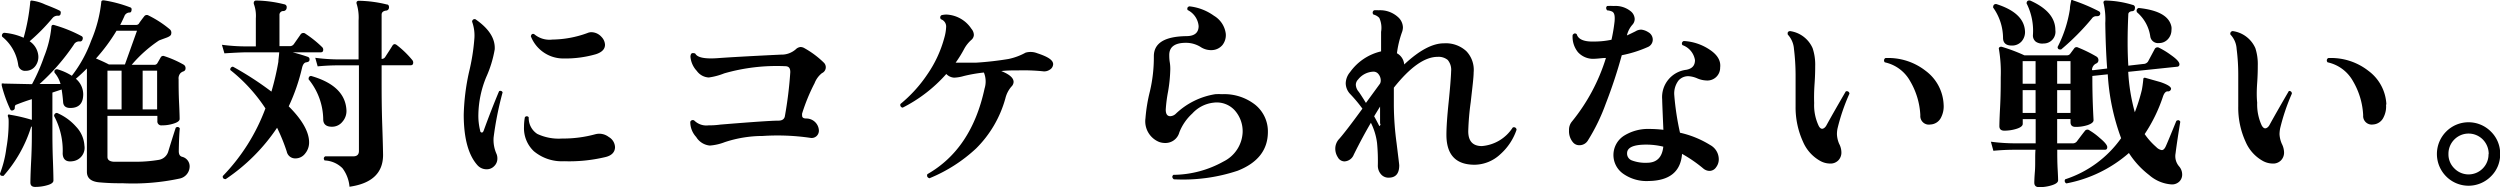 <svg xmlns="http://www.w3.org/2000/svg" width="291.98" height="21.86" viewBox="0 0 291.98 21.86"><title>アセット 20</title><g id="レイヤー_2" data-name="レイヤー 2"><g id="階層1"><path d="M22.15,19.43A1.46,1.46,0,0,1,21,20.85a26,26,0,0,1-6.72.55,25.94,25.94,0,0,1-2.64-.1c-1-.08-1.49-.49-1.49-1.24V8q-.62.63-1.29,1.2A2.39,2.39,0,0,1,9.72,11c0,1.07-.5,1.61-1.51,1.61-.53,0-.81-.23-.84-.7s-.11-1.08-.17-1.46l-1.08.36v4.32c0,.85,0,2.06.06,3.62s.06,2.35.06,2.33c0,.23-.23.41-.68.54a5,5,0,0,1-1.46.21c-.36,0-.55-.17-.55-.51,0,0,0-.81.09-2.54s.08-2.95.08-3.65v-.38a.39.39,0,0,0-.14.24A15.61,15.61,0,0,1,.41,20.54c-.26,0-.39,0-.41-.27a12.53,12.53,0,0,0,.74-2.95,17,17,0,0,0,.27-3c0-.28,0-.5-.07-.68a.29.29,0,0,1,0-.24.23.23,0,0,1,.22,0A18.86,18.86,0,0,1,3.72,14V11.58c-.58.18-1.21.4-1.9.68a.45.45,0,0,0-.09.32.29.29,0,0,1-.22.3.22.22,0,0,1-.31-.1,15.37,15.37,0,0,1-1-2.8c0-.12,0-.19,0-.22a.63.63,0,0,1,.28,0l3.26.07a21.27,21.27,0,0,0,1.4-3.19A12.5,12.5,0,0,0,6,3.18c0-.22.11-.31.31-.26a16.29,16.29,0,0,1,3.22,1.3c.14.08.18.22.1.43a.29.29,0,0,1-.32.19.7.7,0,0,0-.69.38,24.77,24.77,0,0,1-4,4.59l2.45,0a3.41,3.41,0,0,0-.7-1.32c-.05-.24,0-.37.29-.41a6.42,6.42,0,0,1,1.73.77,14.91,14.91,0,0,0,2.25-4.08A15.62,15.62,0,0,0,11.83.23c0-.14.12-.21.31-.19a15.2,15.2,0,0,1,3.12.84c.1.05.13.16.1.34s-.11.25-.24.24a.66.66,0,0,0-.6.45q-.21.47-.48,1h1.87a.39.39,0,0,0,.36-.23c.1-.15.29-.41.58-.78a.37.37,0,0,1,.5-.09,12.25,12.25,0,0,1,2.5,1.63.52.52,0,0,1,.14.53c0,.17-.25.33-.6.45-.54.2-.82.3-.84.32a15.36,15.36,0,0,0-3.17,2.83h2.67a.39.39,0,0,0,.33-.19l.39-.68a.33.33,0,0,1,.43-.14,11.92,11.92,0,0,1,2.26,1,.46.46,0,0,1,.21.41.36.36,0,0,1-.29.38,1.1,1.1,0,0,0-.28.17.91.91,0,0,0-.24.74c0,.69,0,1.65.06,2.87s.06,1.81.06,1.76c0,.21-.22.39-.66.53a4.34,4.34,0,0,1-1.41.22.46.46,0,0,1-.53-.51v-.6H12.55v4.8c0,.34.24.52.72.56q1,0,2.79,0a16.37,16.37,0,0,0,2.49-.22,1.39,1.39,0,0,0,1.08-.91c.26-.85.55-1.79.89-2.83A.29.29,0,0,1,21,15q-.09.81-.12,2.64c0,.37.11.59.38.67A1.15,1.15,0,0,1,22.15,19.43ZM7.08,1.6a.25.25,0,0,1-.26.24.77.77,0,0,0-.68.26A22.4,22.4,0,0,1,3.46,4.82a2.27,2.27,0,0,1,1,1.56A1.76,1.76,0,0,1,4.14,7.7,1.37,1.37,0,0,1,3,8.27a.79.79,0,0,1-.87-.67A5.12,5.12,0,0,0,.26,4.29a.32.32,0,0,1,.22-.46,6.94,6.94,0,0,1,2.28.58A22.9,22.9,0,0,0,3.53.26c0-.12.05-.18.12-.2A5.06,5.06,0,0,1,5.26.52c.78.3,1.35.54,1.7.72Q7.15,1.33,7.08,1.6ZM9.86,17a1.58,1.58,0,0,1-1.39,1.83c-.73.11-1.12-.19-1.15-.89a8.55,8.55,0,0,0-1-4.39.36.36,0,0,1,.1-.27.32.32,0,0,1,.24-.09A6.2,6.2,0,0,1,8.89,14.8,3.49,3.49,0,0,1,9.86,17ZM16,3.59H13.61a20.83,20.83,0,0,1-2.4,3.24c.57.24,1.08.47,1.51.7h1.87Zm-1.8,9.19V8.25H12.55v4.53Zm4.15,0V8.25H16.66v4.53Z"/><path d="M37.63,5.51a.4.4,0,0,1,.12.29c0,.21-.09.31-.29.31H34.18c.73.19,1.32.37,1.77.53a.3.3,0,0,1,.19.38c0,.15-.16.23-.38.26s-.38.23-.48.63a22.4,22.4,0,0,1-1.56,4.51c1.58,1.57,2.38,3,2.38,4.2a2,2,0,0,1-.46,1.31,1.41,1.41,0,0,1-1.15.57,1,1,0,0,1-1-.8,21.32,21.32,0,0,0-1.13-2.78,21.86,21.86,0,0,1-6,6c-.26,0-.37-.13-.34-.36A22.64,22.64,0,0,0,31,12.66a19,19,0,0,0-4.1-4.48.32.32,0,0,1,.31-.39,36.75,36.75,0,0,1,4.49,2.91,31.39,31.39,0,0,0,.81-3.48c0-.24.07-.61.1-1.11H28.82q-.69,0-2.61.12l-.29-1a22,22,0,0,0,2.9.19h1.06V2.15A4,4,0,0,0,29.66.5a.43.43,0,0,1,0-.29A.27.27,0,0,1,29.9.06,14.37,14.37,0,0,1,33.19.5a.33.33,0,0,1,.29.4.39.39,0,0,1-.38.39.44.44,0,0,0-.46.48V5.39h1.18a.57.57,0,0,0,.5-.24l.77-1.1a.39.39,0,0,1,.6-.1A13,13,0,0,1,37.63,5.51Zm2.83,7.32A1.88,1.88,0,0,1,40,14.21a1.54,1.54,0,0,1-1.25.59c-.64,0-1-.29-1-.86a7.52,7.52,0,0,0-1.71-4.68c0-.24.07-.37.29-.39Q40.29,10,40.46,12.83ZM48.14,7a.46.46,0,0,1,.12.29c0,.22-.09.33-.28.33H44.57V9.21c0,1.45,0,3.31.08,5.57s.09,3.36.09,3.31q0,3.16-3.92,3.72A4.2,4.2,0,0,0,40,19.65a3.12,3.12,0,0,0-2.09-.91c-.14-.2-.12-.36.07-.48h3.27c.45,0,.67-.21.67-.63v-10H39.72c-.46,0-1.34,0-2.62.12l-.28-1a21.43,21.43,0,0,0,2.88.19h2.18V2.39A5.33,5.33,0,0,0,41.66.47a.35.35,0,0,1,0-.26A.29.29,0,0,1,41.9.09a14.55,14.55,0,0,1,3.27.43c.19,0,.28.16.26.38a.36.36,0,0,1-.36.34c-.33.05-.5.21-.5.48V6.88A.48.48,0,0,0,45,6.64c.39-.61.65-1,.81-1.27s.34-.27.58-.07A11,11,0,0,1,48.14,7Z"/><path d="M58.7,10.79a38.42,38.42,0,0,0-1.05,5.26A4,4,0,0,0,58,18a1.39,1.39,0,0,1,.09.5,1.22,1.22,0,0,1-.37.9,1.19,1.19,0,0,1-.87.37,1.42,1.42,0,0,1-1.11-.5q-1.57-1.78-1.58-5.86a25.67,25.67,0,0,1,.62-5,24.18,24.18,0,0,0,.63-4,4.75,4.75,0,0,0-.27-1.87.29.29,0,0,1,.39-.29c1.56,1.08,2.32,2.24,2.25,3.51a13.32,13.32,0,0,1-1,3.26,12,12,0,0,0-.91,4.32,7.18,7.18,0,0,0,.21,1.92c0,.15.12.22.2.22s.15-.07.21-.22c.61-1.68,1.21-3.21,1.8-4.61A.28.28,0,0,1,58.7,10.79ZM71.1,16a1.43,1.43,0,0,1,.73,1.18c0,.57-.38,1-1.15,1.17a18.11,18.11,0,0,1-4.8.48,5.1,5.1,0,0,1-3.53-1.17A3.69,3.69,0,0,1,61.2,14.8a6.08,6.08,0,0,1,.1-1.1.27.27,0,0,1,.45,0,2.21,2.21,0,0,0,1,1.94,5.88,5.88,0,0,0,2.9.54,14.28,14.28,0,0,0,3.91-.51A1.81,1.81,0,0,1,71.1,16ZM70.25,4.31a1.41,1.41,0,0,1,.41.91c0,.52-.36.88-1.06,1.11a12.82,12.82,0,0,1-3.74.5A4.07,4.07,0,0,1,62,4.24c.05-.24.17-.33.38-.26a2.76,2.76,0,0,0,2.14.64,12.23,12.23,0,0,0,4.08-.76,1.18,1.18,0,0,1,.48-.1A1.61,1.61,0,0,1,70.25,4.31Z"/><path d="M96.19,7.29A.75.75,0,0,1,96,8.54a2.74,2.74,0,0,0-.86,1.17,21.73,21.73,0,0,0-1.46,3.55,1.15,1.15,0,0,0,0,.24c0,.23.16.34.48.34a1.47,1.47,0,0,1,1.48,1.39.86.86,0,0,1-.28.67.84.84,0,0,1-.72.2,26.61,26.61,0,0,0-5.57-.22,14.16,14.16,0,0,0-4.42.72A6.06,6.06,0,0,1,82.9,17a2.09,2.09,0,0,1-1.59-1,2.56,2.56,0,0,1-.69-1.76.3.3,0,0,1,.48-.15,2,2,0,0,0,1.65.55c.29,0,.75,0,1.39-.09q5.6-.46,6.77-.46.63,0,.75-.48a46.35,46.35,0,0,0,.64-5.18c0-.47-.16-.7-.62-.7a22.16,22.16,0,0,0-7.1.84,7.65,7.65,0,0,1-1.8.48,1.83,1.83,0,0,1-1.4-.77,2.75,2.75,0,0,1-.74-1.65.74.74,0,0,1,.08-.34A.28.28,0,0,1,81,6.21a.29.29,0,0,1,.22.07c.25.46,1.17.63,2.76.5,1.25-.09,3.65-.23,7.22-.4a2.52,2.52,0,0,0,1.75-.63.89.89,0,0,1,.56-.26.94.94,0,0,1,.45.14A10.61,10.61,0,0,1,96.19,7.29Z"/><path d="M123,7.5a.78.78,0,0,1-.38.63,1.17,1.17,0,0,1-.87.19,22.92,22.92,0,0,0-2.81-.1c-.66,0-1.34,0-2,.08,1,.4,1.44.82,1.44,1.27a.81.81,0,0,1-.26.55,3.28,3.28,0,0,0-.7,1.37A13.16,13.16,0,0,1,114,17.34a17.9,17.9,0,0,1-5.45,3.48q-.37-.13-.24-.48,5.16-2.94,6.68-10a2.75,2.75,0,0,0-.08-1.87,17.52,17.52,0,0,0-2.35.41,4.64,4.64,0,0,1-1.13.19,1.38,1.38,0,0,1-.91-.43,17.14,17.14,0,0,1-5.09,3.93.31.31,0,0,1-.26-.43,15.92,15.92,0,0,0,3.12-3.43,13.81,13.81,0,0,0,2-4.3,5.39,5.39,0,0,0,.21-1.22.9.9,0,0,0-.6-.94.3.3,0,0,1,.07-.48,2.52,2.52,0,0,1,.56-.07,3.68,3.68,0,0,1,2.92,1.66,1.15,1.15,0,0,1,.29.72.81.81,0,0,1-.26.55,3.83,3.83,0,0,0-.87,1.08,13.81,13.81,0,0,1-1,1.61c.89,0,1.69,0,2.37,0a37.49,37.49,0,0,0,3.8-.43,7.16,7.16,0,0,0,2-.74,2.12,2.12,0,0,1,1.37.07C122.34,6.61,123,7,123,7.5Z"/><path d="M148.08,15.4q0,3.15-3.53,4.54a20.17,20.17,0,0,1-7.46,1c-.21-.17-.23-.35-.05-.52a12.21,12.21,0,0,0,5.86-1.56,4,4,0,0,0,2.23-3.39,3.67,3.67,0,0,0-.93-2.59,2.84,2.84,0,0,0-2.46-.89,3.92,3.92,0,0,0-2.49,1.27,5.85,5.85,0,0,0-1.51,2.19,1.68,1.68,0,0,1-1.66,1.25,2.1,2.1,0,0,1-.7-.12,2.6,2.6,0,0,1-1.6-2.76,19,19,0,0,1,.52-3.15,17.35,17.35,0,0,0,.46-4.1c0-1.52,1.23-2.31,3.79-2.35,1,0,1.44-.43,1.44-1.18a2.32,2.32,0,0,0-1.29-1.87c-.08-.23,0-.37.21-.43a6,6,0,0,1,2.87,1.1,2.85,2.85,0,0,1,1.38,2.09,1.87,1.87,0,0,1-.38,1.32,1.68,1.68,0,0,1-1.18.6,2.22,2.22,0,0,1-1.42-.39A3.25,3.25,0,0,0,138.5,5c-1.29,0-1.94.48-1.94,1.42,0,.19,0,.48.06.85s.06.65.06.83a17.25,17.25,0,0,1-.26,2.6,16.5,16.5,0,0,0-.27,2.1c0,.52.18.77.53.77a1,1,0,0,0,.67-.31A8.63,8.63,0,0,1,141.94,11a7.09,7.09,0,0,1,.79,0,5.86,5.86,0,0,1,3.85,1.22A4,4,0,0,1,148.08,15.4Z"/><path d="M177.12,15.16a6.7,6.7,0,0,1-1.9,2.86,4.46,4.46,0,0,1-3,1.22c-2.2,0-3.29-1.17-3.29-3.5,0-.88.09-2.15.26-3.8s.27-2.95.29-3.62A1.78,1.78,0,0,0,169.08,7a1.68,1.68,0,0,0-1.18-.36q-2.25,0-5.11,3.6c0,.71,0,1.41,0,2.11a34.7,34.7,0,0,0,.32,4.37c.2,1.63.31,2.5.31,2.59q0,1.44-1.23,1.44a1.13,1.13,0,0,1-.92-.42,1.52,1.52,0,0,1-.35-1,22.09,22.09,0,0,0-.09-2.62,7.26,7.26,0,0,0-.72-2.37c-.63,1.07-1.3,2.31-2,3.72a1.23,1.23,0,0,1-1.08.79.89.89,0,0,1-.78-.48,1.84,1.84,0,0,1-.3-1,1.65,1.65,0,0,1,.46-1.15c.52-.59,1.43-1.77,2.71-3.53a16.59,16.59,0,0,0-1.42-1.7,1.85,1.85,0,0,1-.53-1.27,2.1,2.1,0,0,1,.51-1.3A6.15,6.15,0,0,1,161.3,6c0-1,0-1.74,0-2.28a2.77,2.77,0,0,0-.21-1.63,1.4,1.4,0,0,0-.68-.39.31.31,0,0,1,.08-.5,2.78,2.78,0,0,1,.52,0,3.1,3.1,0,0,1,2.26.79,1.67,1.67,0,0,1,.58,1.2,1.69,1.69,0,0,1-.12.6,11.73,11.73,0,0,0-.58,2.43A1.63,1.63,0,0,1,164,7.53q2.65-2.48,4.65-2.47a3.52,3.52,0,0,1,2.61.92,3.15,3.15,0,0,1,.85,2.48c0,.6-.15,1.75-.34,3.46a30.56,30.56,0,0,0-.29,3.41c0,1.15.53,1.73,1.59,1.73a4.72,4.72,0,0,0,3.6-2.16A.3.3,0,0,1,177.12,15.16Zm-15.94-5.4a.8.8,0,0,0,.08-.36,1.17,1.17,0,0,0-.24-.71.73.73,0,0,0-.6-.32,2.37,2.37,0,0,0-1.8.91.89.89,0,0,0-.27.62,1.33,1.33,0,0,0,.34.82c.14.19.42.62.84,1.3Zm0,4.7c0-.08,0-.34,0-.79s0-.95,0-1.22c-.22.35-.45.73-.69,1.13.24.44.41.76.53,1s.07.13.12.12A.31.31,0,0,0,161.23,14.46Z"/><path d="M192.49,3.75a1,1,0,0,1,.54.87.94.94,0,0,1-.62.89,14.1,14.1,0,0,1-3,.94,56.81,56.81,0,0,1-1.87,5.66,22.36,22.36,0,0,1-2.09,4.3,1.14,1.14,0,0,1-1,.55.94.94,0,0,1-.74-.34,2,2,0,0,1-.46-1.39,1.51,1.51,0,0,1,.31-1,22,22,0,0,0,4-7.46c-.43,0-.85.08-1.27.09a2.39,2.39,0,0,1-2-.77,2.86,2.86,0,0,1-.62-2c.14-.21.3-.24.48-.1.17.61.86.9,2.06.86a9.64,9.64,0,0,0,2-.21,19.51,19.51,0,0,0,.36-2.14c.05-.61,0-1-.29-1.15a1.66,1.66,0,0,0-.58-.14c-.16-.21-.14-.38,0-.51a6.84,6.84,0,0,1,.79,0,2.82,2.82,0,0,1,1.92.58,1.23,1.23,0,0,1,.51.94,1,1,0,0,1-.27.67,2.87,2.87,0,0,0-.64,1.25q.52-.24,1-.48a1.3,1.3,0,0,1,.67-.2A1.87,1.87,0,0,1,192.49,3.75Zm8.41,4.14a1.49,1.49,0,0,1-1.6,1.51,3,3,0,0,1-1.08-.25,3,3,0,0,0-1-.25,1.5,1.5,0,0,0-1.18.5,2.5,2.5,0,0,0-.5,1.68,31.43,31.43,0,0,0,.67,4.42,11.4,11.4,0,0,1,3.53,1.44,1.9,1.9,0,0,1,1,1.68,1.52,1.52,0,0,1-.31.91.93.93,0,0,1-.79.43,1.17,1.17,0,0,1-.72-.29,16,16,0,0,0-2.47-1.7c-.16,2.08-1.46,3.13-3.89,3.17a4.74,4.74,0,0,1-3-.86,2.67,2.67,0,0,1,.18-4.47,5.32,5.32,0,0,1,2.92-.75,14.65,14.65,0,0,1,1.61.1c-.09-2.08-.14-3.26-.14-3.55a3.21,3.21,0,0,1,2.83-3.46c.7-.14,1-.52,1-1.13a2.23,2.23,0,0,0-1.46-1.75.3.3,0,0,1,.16-.48,6,6,0,0,1,3,1C200.59,6.4,201,7.1,200.9,7.89Zm-6.64,9.24a8.36,8.36,0,0,0-2-.24c-1.47,0-2.22.33-2.23,1a.85.85,0,0,0,.57.85,4.51,4.51,0,0,0,1.78.27C193.51,19,194.13,18.36,194.26,17.13Z"/><path d="M216,10.94A23.17,23.17,0,0,0,214.61,15a3.25,3.25,0,0,0-.07.67,3.14,3.14,0,0,0,.26,1.13,2.16,2.16,0,0,1,.26,1,1.29,1.29,0,0,1-.36.93,1.27,1.27,0,0,1-1,.37,2.41,2.41,0,0,1-1.12-.31,4.66,4.66,0,0,1-2-2.23,9.68,9.68,0,0,1-.87-4.13c0-1.23,0-2.47,0-3.72a25.59,25.59,0,0,0-.19-3,2.74,2.74,0,0,0-.72-1.67c-.05-.24,0-.37.26-.41a3.39,3.39,0,0,1,2.64,2A6.05,6.05,0,0,1,212,7.74c0,.32,0,1-.07,2s-.07,1.69-.05,2.3a5.62,5.62,0,0,0,.53,2.66c.12.23.26.34.4.34s.34-.12.48-.36q.84-1.53,2.28-4A.3.3,0,0,1,216,10.94Zm11,1.27a2.85,2.85,0,0,1-.29,1.49,1.45,1.45,0,0,1-1.25.84,1,1,0,0,1-1.18-1.08,8.65,8.65,0,0,0-1.2-4,4.45,4.45,0,0,0-2.95-2.18.32.32,0,0,1,.07-.5,7.08,7.08,0,0,1,4.71,1.5A5.18,5.18,0,0,1,227,12.21Z"/><path d="M254.64,14.22c-.22,1.35-.41,2.57-.55,3.68a1.82,1.82,0,0,0,.41,1.53,1.44,1.44,0,0,1,.36.94,1.12,1.12,0,0,1-.35.85,1.23,1.23,0,0,1-.88.32,4.43,4.43,0,0,1-2.63-1.1,10.09,10.09,0,0,1-2.36-2.57,15.44,15.44,0,0,1-7.3,3.55.32.32,0,0,1-.14-.48,12.88,12.88,0,0,0,6.53-4.8,25.66,25.66,0,0,1-1.56-7.46l-1.8.19c0,.9,0,2.62.14,5.16,0,.23-.22.41-.66.57a4.46,4.46,0,0,1-1.45.22c-.38,0-.58-.18-.58-.55v-.36h-1.56v2.83H242a.62.62,0,0,0,.55-.21c.36-.48.67-.89.94-1.23a.37.37,0,0,1,.55-.07,7.42,7.42,0,0,1,1.18.87c.59.49.89.85.89,1.08s-.1.31-.29.31h-5.55c0,.67,0,1.45.05,2.33s.05,1.2.05,1.24c0,.23-.24.42-.71.57a4.91,4.91,0,0,1-1.5.23c-.38,0-.57-.18-.57-.53,0,0,0-.45.07-1.3s0-1.81.07-2.54h-2.3c-.45,0-1.32,0-2.62.12l-.29-1.06a22.1,22.1,0,0,0,2.91.19h2.32V13.91h-1.51v.55c0,.23-.23.42-.68.57a4.73,4.73,0,0,1-1.48.23c-.38,0-.57-.18-.57-.53,0,.08,0-.62.08-2.1s.08-2.69.08-3.61a16.08,16.08,0,0,0-.21-3.27.2.2,0,0,1,.06-.23.35.35,0,0,1,.25-.06,19.75,19.75,0,0,1,2.66,1h5a.44.44,0,0,0,.36-.19l.46-.62a.34.34,0,0,1,.45-.1,15.85,15.85,0,0,1,2.19,1.08.49.49,0,0,1,.19.39.41.41,0,0,1-.27.4.84.84,0,0,0-.48.77l.2,0L246.1,8c-.12-1.57-.19-3.34-.22-5.3A8.32,8.32,0,0,0,245.69.4a.28.28,0,0,1,0-.22.24.24,0,0,1,.21-.12,11.67,11.67,0,0,1,3.17.51.31.31,0,0,1,.27.38c0,.23-.13.35-.34.36s-.43.14-.43.36q-.16,3.44,0,6l1.75-.2a.67.67,0,0,0,.55-.28l.77-1.44a.37.37,0,0,1,.53-.17,9.08,9.08,0,0,1,1.37.84c.69.48,1,.84,1,1.08a.26.26,0,0,1-.24.29l-5.74.6a21.89,21.89,0,0,0,.77,4.72,20.49,20.49,0,0,0,.82-2.61c.06-.31.12-.71.17-1.23,0-.17.1-.23.31-.16l1.7.48c.87.3,1.27.57,1.23.81a.35.35,0,0,1-.4.27q-.33,0-.54.6a18.13,18.13,0,0,1-2.14,4.39,8,8,0,0,0,1.35,1.51,1.15,1.15,0,0,0,.65.36c.17,0,.32-.14.45-.41s.61-1.43,1.25-3Q254.49,13.92,254.64,14.22ZM236.5,3.59a1.65,1.65,0,0,1-.39,1.24,1.48,1.48,0,0,1-1.17.49c-.64,0-1-.3-1-.89A6.18,6.18,0,0,0,232.78.88c0-.27.1-.41.36-.41Q236.35,1.48,236.5,3.59Zm1.24,6.19V7.14h-1.51V9.78Zm0,3.41V10.53h-1.51v2.66Zm2.31-9.67a1.37,1.37,0,0,1-1.37,1.56,1.35,1.35,0,0,1-.9-.2.91.91,0,0,1-.35-.78,7.08,7.08,0,0,0-.74-3.7c0-.27.17-.38.41-.34C239.06.93,240.05,2.08,240.05,3.52Zm1.77,6.26V7.14h-1.56V9.78Zm0,3.41V10.53h-1.56v2.66Zm3.46-11.52c-.05.16-.18.23-.41.22a.63.63,0,0,0-.57.29,28,28,0,0,1-3.58,3.6c-.24,0-.38,0-.41-.29a14.49,14.49,0,0,0,1.44-4.44c0-.31.08-.63.15-1,0-.06.12-.08.24,0a20.66,20.66,0,0,1,3,1.27A.3.3,0,0,1,245.28,1.67Zm8.33,1.47a1.49,1.49,0,0,1,0,.36,1.56,1.56,0,0,1-.42,1.08,1.38,1.38,0,0,1-1.05.45.91.91,0,0,1-1-.74,4.56,4.56,0,0,0-1.56-2.86c-.11-.25,0-.42.19-.5C252.14,1.18,253.38,1.92,253.61,3.14Z"/><path d="M267.67,10.94A24,24,0,0,0,266.3,15a4.13,4.13,0,0,0-.07.67,3.19,3.19,0,0,0,.27,1.13,2.29,2.29,0,0,1,.26,1,1.29,1.29,0,0,1-.36.93,1.27,1.27,0,0,1-1,.37,2.44,2.44,0,0,1-1.13-.31,4.66,4.66,0,0,1-2-2.23,9.53,9.53,0,0,1-.86-4.13q0-1.84,0-3.72a23.57,23.57,0,0,0-.19-3,2.63,2.63,0,0,0-.72-1.67.3.3,0,0,1,.27-.41,3.39,3.39,0,0,1,2.64,2,6.08,6.08,0,0,1,.28,2.06c0,.32,0,1-.07,2s-.06,1.69,0,2.3a5.87,5.87,0,0,0,.53,2.66c.13.23.27.34.41.34s.34-.12.48-.36q.84-1.53,2.28-4A.29.29,0,0,1,267.67,10.94Zm11,1.27a2.75,2.75,0,0,1-.29,1.49,1.44,1.44,0,0,1-1.24.84A1,1,0,0,1,276,13.46a8.65,8.65,0,0,0-1.2-4,4.47,4.47,0,0,0-2.95-2.18.31.31,0,0,1,.07-.5,7.07,7.07,0,0,1,4.7,1.5A5.15,5.15,0,0,1,278.71,12.21Z"/><path d="M292,18a3.58,3.58,0,0,1-1.08,2.6,3.68,3.68,0,0,1-5.23,0,3.71,3.71,0,0,1,0-5.23,3.68,3.68,0,0,1,5.23,0A3.6,3.6,0,0,1,292,18Zm-1.34,0a2.4,2.4,0,0,0-.68-1.7,2.34,2.34,0,0,0-3.34,0,2.35,2.35,0,0,0-.68,1.7,2.28,2.28,0,0,0,.68,1.66,2.32,2.32,0,0,0,3.34,0A2.32,2.32,0,0,0,290.64,18Z"/></g></g></svg>